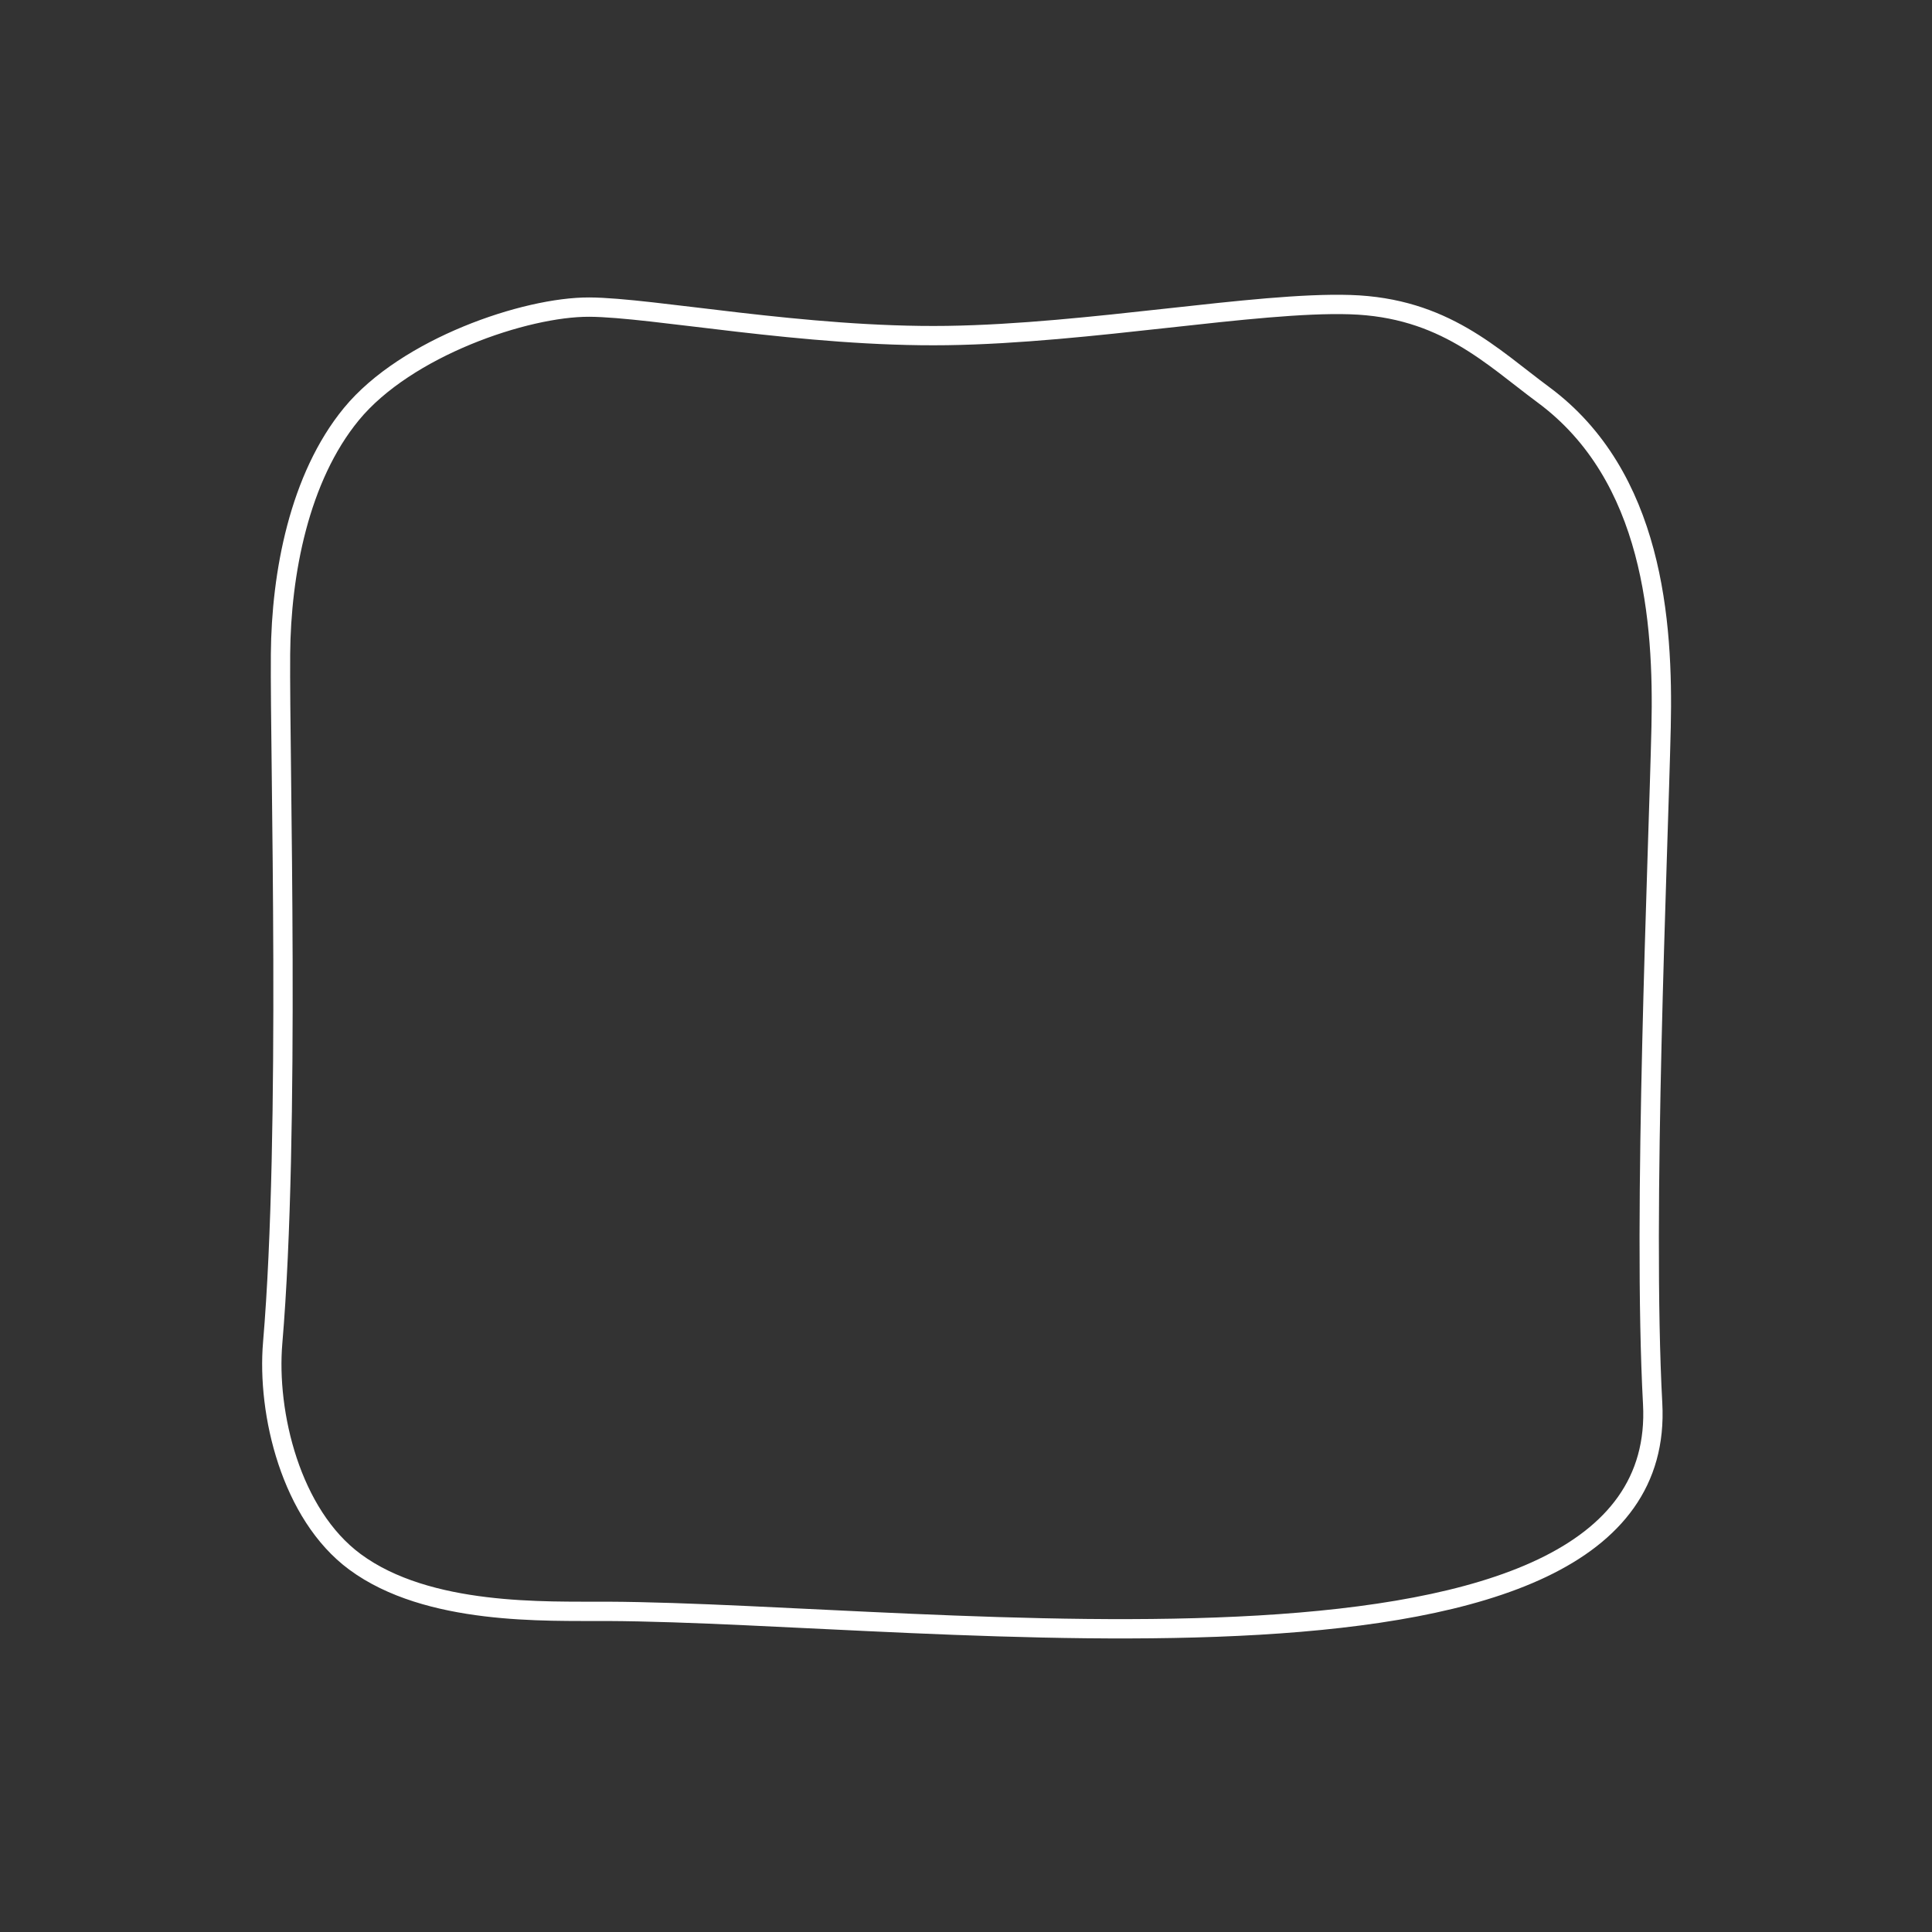 <?xml version="1.0" encoding="UTF-8" standalone="no"?>
<svg
   style="fill:none;stroke:none;"
   version="1.1"
   inkscape:export-ydpi="96"
   height="500"
   inkscape:export-xdpi="96"
   width="500"
   viewBox="0 0 500 500"
   id="svg131"
   sodipodi:docname="logo - circle2.svg"
   inkscape:version="1.2.2 (b0a8486541, 2022-12-01)"
   xml:space="preserve"
   xmlns:inkscape="http://www.inkscape.org/namespaces/inkscape"
   xmlns:sodipodi="http://sodipodi.sourceforge.net/DTD/sodipodi-0.dtd"
   xmlns="http://www.w3.org/2000/svg"
   xmlns:svg="http://www.w3.org/2000/svg"
   xmlns:rdf="http://www.w3.org/1999/02/22-rdf-syntax-ns#"
   xmlns:cc="http://creativecommons.org/ns#"
   xmlns:dc="http://purl.org/dc/elements/1.1/"><rect x="0" y="0" width="500" height="500" fill="#333333" stroke="none"/><defs
     id="defs2"><rect
       x="99.368"
       y="160.343"
       width="546.07"
       height="237.579"
       id="rect916" /><rect
       x="99.368"
       y="160.343"
       width="546.07"
       height="237.579"
       id="rect1097" /></defs><sodipodi:namedview
     borderlayer="true"
     inkscape:document-units="px"
     bordercolor="#666666"
     inkscape:pagecheckerboard="true"
     pagecolor="#646464"
     id="namedview4"
     borderopacity="1"
     inkscape:showpageshadow="0"
     inkscape:pageopacity="0"
     inkscape:deskcolor="#d1d1d1"
     showgrid="false"
     inkscape:zoom="1.039475"
     inkscape:cx="235.69591"
     inkscape:cy="274.65789"
     inkscape:window-width="1707"
     inkscape:window-height="886"
     inkscape:window-x="0"
     inkscape:window-y="0"
     inkscape:window-maximized="1"
     inkscape:current-layer="MainComposition_2ad3d4255dcf4599bed8b9ef1e2957d5" /><title
     id="title6">pain.svg</title><g
     inkscape:groupmode="layer"
     inkscape:label="pain.svg"
     id="MainComposition_2ad3d4255dcf4599bed8b9ef1e2957d5"><path
       sodipodi:nodetypes="cccccccccccc"
       d="m 152.482,79.478 c 16.444,0.075 55.689,7.885 92.604,7.358 36.915,-0.528 80.011,-8.766 104.313,-8 24.301,0.766 36.638,13.428 50.028,23.328 28.437,21.026 31.089,58.753 30.465,86.021 -0.782,34.179 -4.844,125.824 -2.187,175.088 4.357,80.783 -185.955,54.127 -270.624,53.741 -15.833,-0.072 -46.325,1.14 -65.217,-12.81 -16.586,-12.246 -22.846,-38.431 -21.291,-56.708 4.612,-54.242 1.803,-150.818 2.024,-178.258 0.168,-20.812 4.83,-45.646 18.344,-62.08 14.21,-17.28 45.1,-27.754 61.544,-27.679 0,0 0,0 0,0 z"
       style="fill:none;stroke:#ffffff;stroke-width:5;stroke-linecap:butt;stroke-linejoin:miter;stroke-dasharray:none;stroke-opacity:1"
       id="path372"
       inkscape:label="circle2" /></g></svg>
